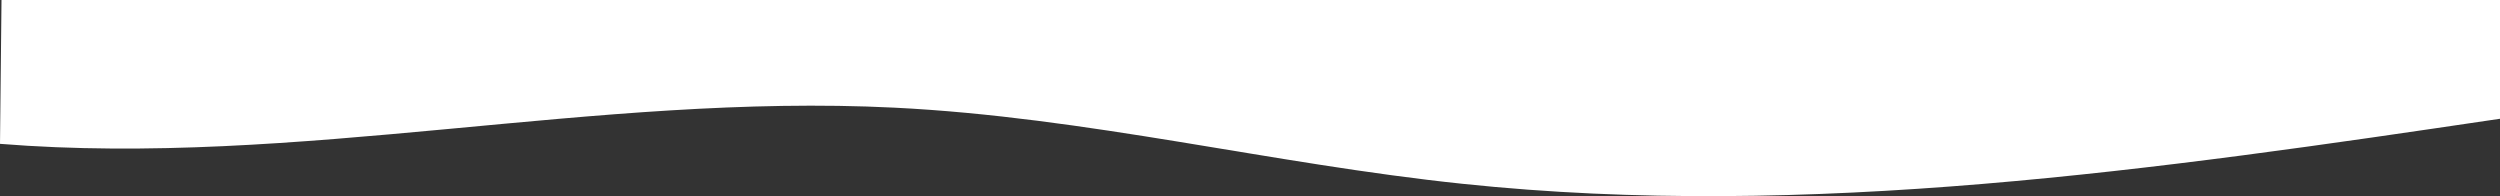 <?xml version="1.0" encoding="UTF-8"?> <svg xmlns="http://www.w3.org/2000/svg" width="2600" height="204" viewBox="0 0 2600 204" fill="none"><rect x="0" y="0" width="2600" height="204" fill="#333333" stroke="none"/> <path d="M0 149.596C309.24 174.432 619.57 96.472 930.071 111.958C1130.44 121.892 1322.73 170.394 1521.39 191.192C1880.38 228.99 2244.86 176.131 2600 123.512V0H1.567L0 149.596Z" fill="white"></path> </svg> 